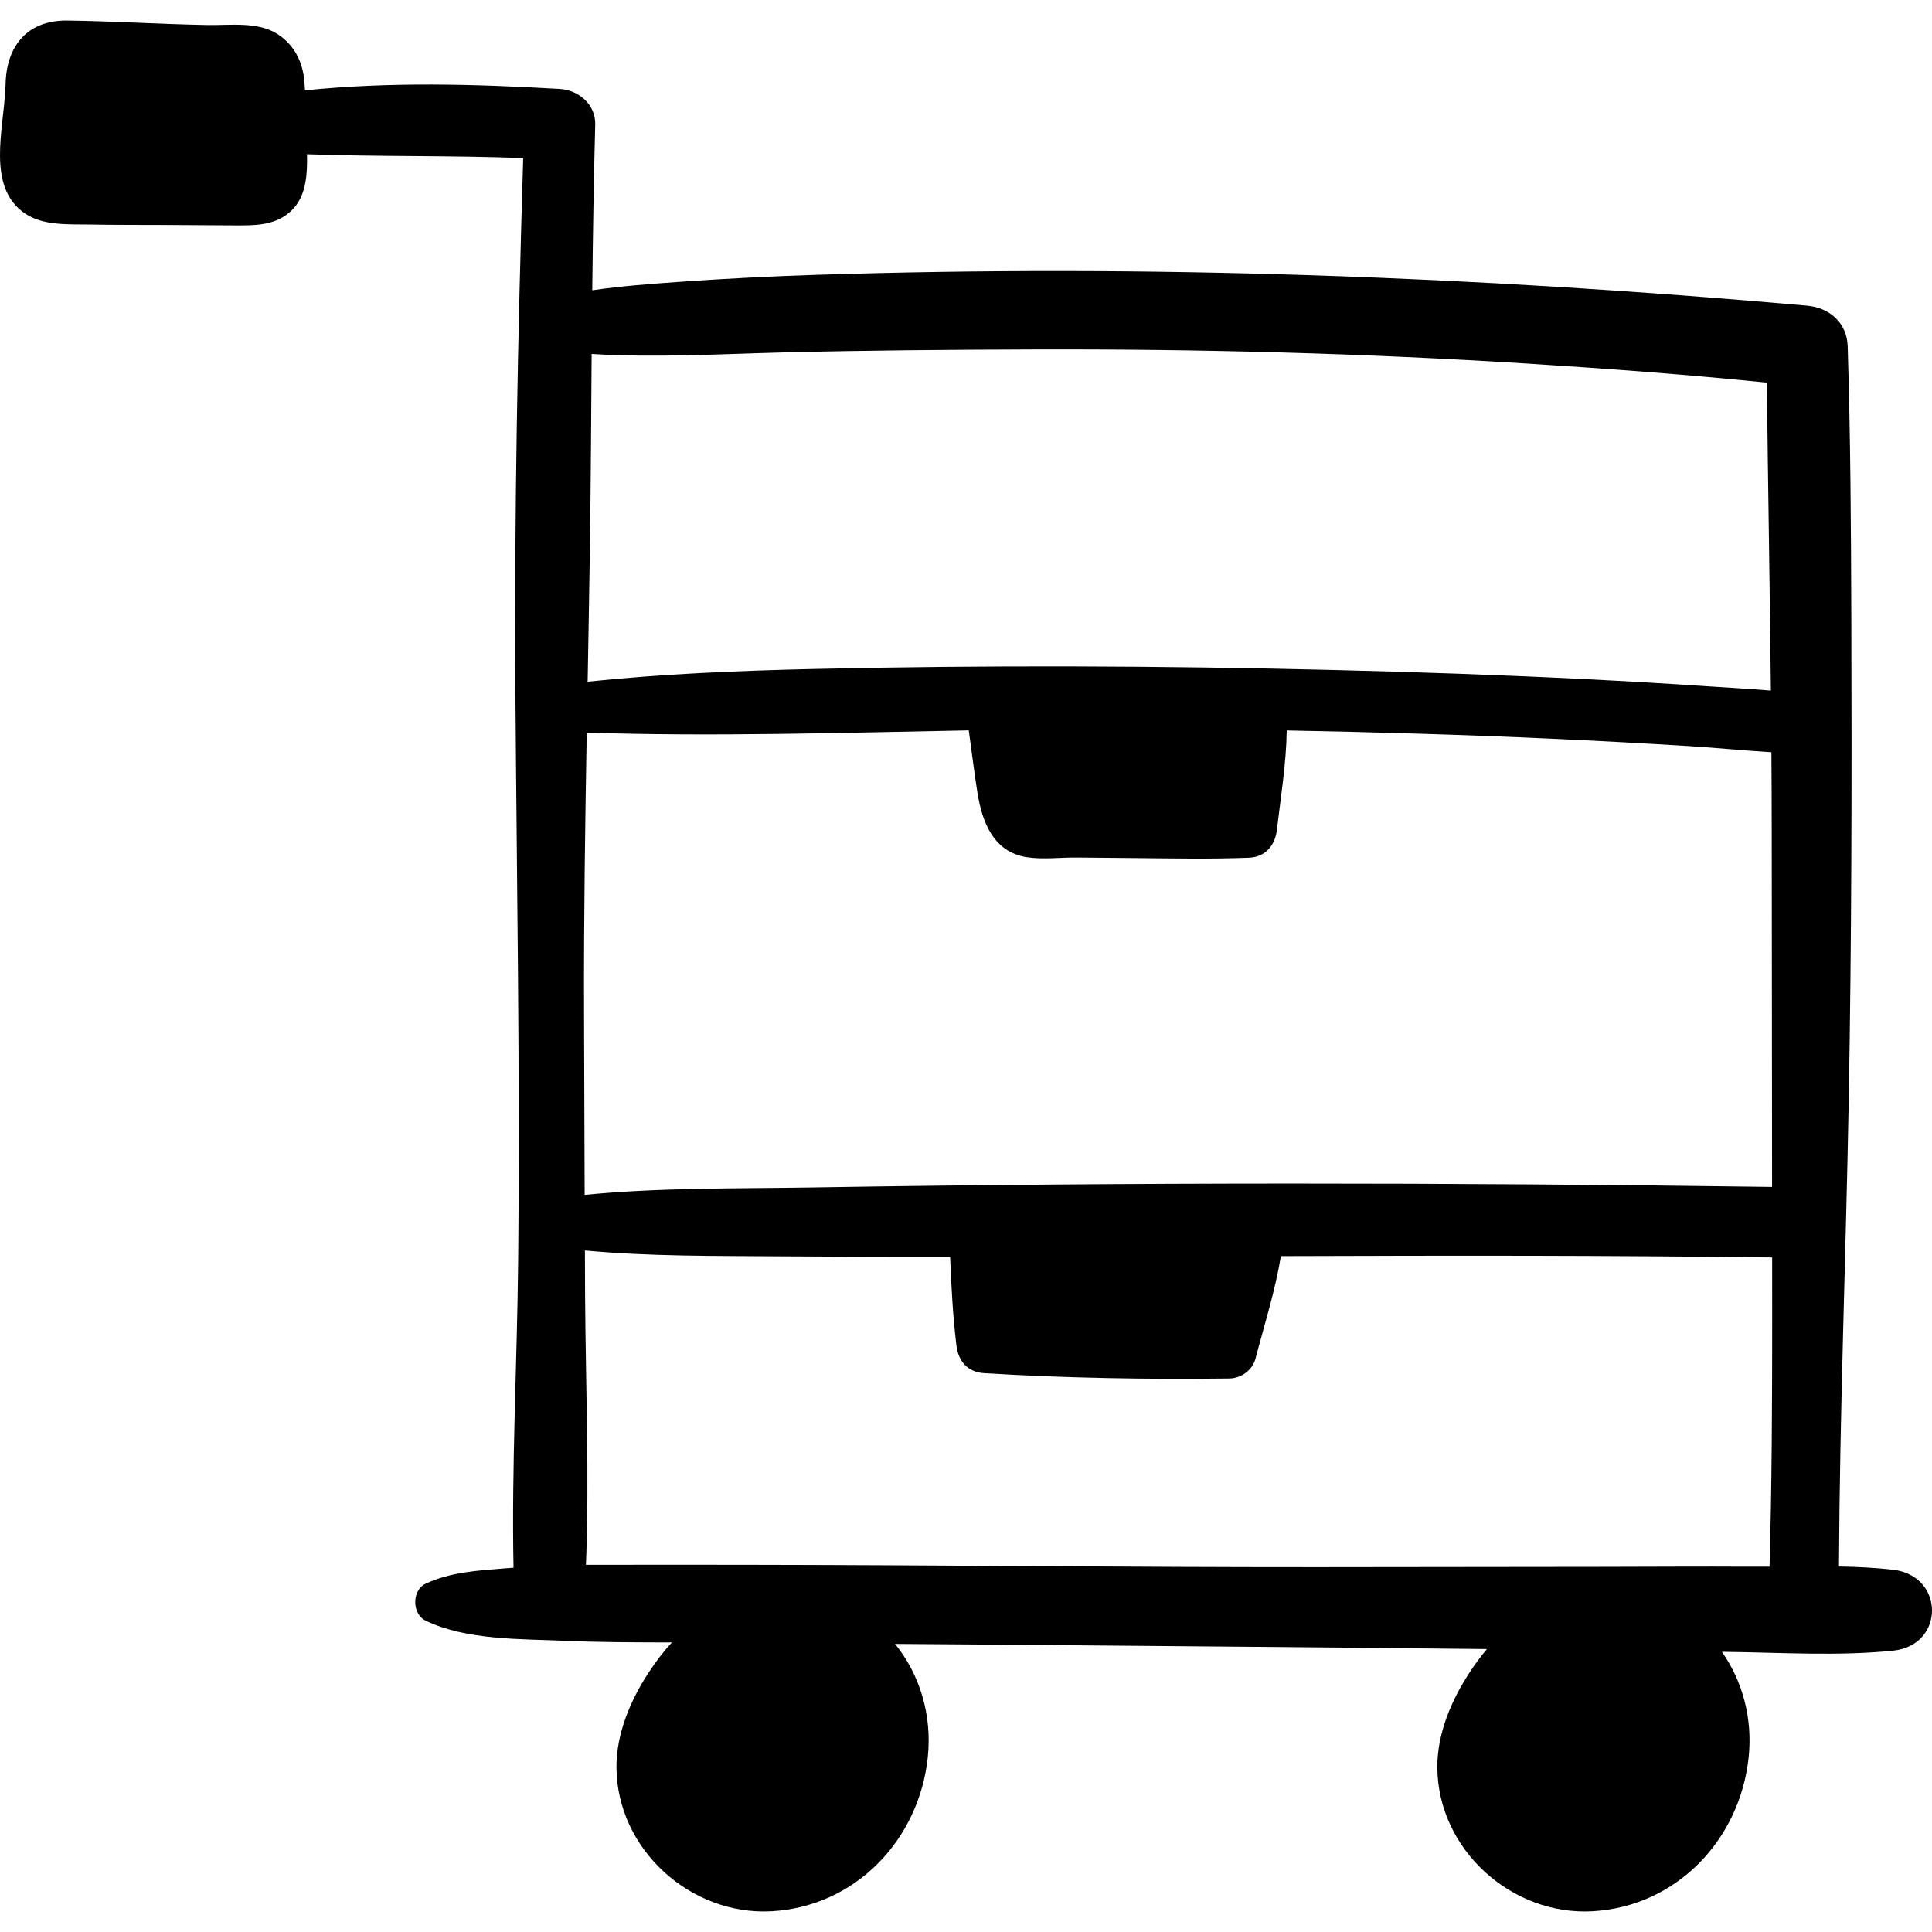 <svg id="Capa_1" enable-background="new 0 0 512 512" viewBox="0 0 512 512" xmlns="http://www.w3.org/2000/svg"><g><path d="m501.66 415.992c-4.716-.532-9.506-.766-14.317-.855.205-40.94 1.821-81.898 2.575-122.833.789-42.858.843-85.708.7-128.571-.08-23.994-.209-47.983-.963-71.966-.195-6.205-4.797-10.233-10.763-10.763-87.386-7.766-175.141-11.004-262.851-8.161-12.096.392-24.15 1.003-36.222 1.864-7.66.546-15.302 1.117-22.866 2.214.165-14.651.4-29.301.787-43.95.14-5.297-4.434-9.123-9.409-9.409-22.663-1.304-45.031-1.929-67.501.377-.046-.772-.085-1.546-.151-2.314-.445-5.199-2.67-9.764-7.172-12.631-5.252-3.344-12.496-2.261-18.407-2.365-12.405-.218-24.802-1.019-37.204-1.187-10.701-.144-16.252 6.809-16.418 16.962-.001.039-.002.079-.003.119-.041.296-.069.6-.078.917-.303 10.39-5.205 26.287 5.36 33.222 4.922 3.231 11.532 2.729 17.184 2.841 6.669.133 13.348.078 20.018.117 5.946.035 11.891.07 17.837.109 5.975.039 11.995.156 16.222-4.763 3.168-3.687 3.454-9.079 3.339-14.099 19.093.686 38.195.284 57.294 1.028-1.433 47.266-2.402 94.49-2.063 141.787.36 50.24 1.243 100.48.724 150.741-.278 26.95-1.761 54.088-1.224 81.039-.76.056-1.521.102-2.28.163-7.188.586-14.394.985-20.968 4.049-3.759 1.752-3.693 8.07 0 9.843 10.831 5.201 25.18 4.79 37.049 5.312 9.371.412 18.785.411 28.184.431-2.341 2.494-4.396 5.269-6.181 7.992-4.831 7.374-8.598 16.274-8.523 25.227.183 21.653 19.65 39.196 41.063 38.026 22.336-1.22 39.147-18.962 41.442-40.827 1.177-11.21-2.141-21.976-8.682-30.026 9.091.055 18.183.114 27.274.195 43.196.385 86.39.701 129.585 1.167-1.704 2.009-3.243 4.138-4.619 6.238-4.831 7.374-8.598 16.274-8.523 25.227.183 21.653 19.65 39.196 41.063 38.026 22.336-1.22 39.147-18.962 41.442-40.827 1.078-10.264-1.614-20.156-7.095-27.932.373.004.746.009 1.119.013 14.567.177 29.73 1.165 44.223-.311 13.836-1.408 13.735-19.907-.001-21.456zm-345.039-298.615c.05-7.859.106-15.718.17-23.576 16.816 1.034 33.893.026 50.637-.401 22.135-.564 44.273-.727 66.415-.797 43.811-.138 87.604 1.008 131.33 3.771 21.037 1.33 42.082 2.898 63.06 5.027.303 27.205.786 54.404 1.069 81.607-5.452-.458-10.925-.743-16.333-1.108-11.035-.746-22.075-1.392-33.122-1.941-22.204-1.105-44.426-1.871-66.65-2.412-45.843-1.115-91.694-1.306-137.539-.262-20.067.457-40.012 1.283-59.927 3.361.379-21.087.755-42.174.89-63.269zm-1.846 150.702c-.082-24.651.285-49.292.716-73.934 32.742 1.125 68.444.023 101.232-.586.116.827.233 1.649.343 2.46.628 4.64 1.22 9.296 1.944 13.922 1.237 7.907 4.262 15.908 13.196 17.239 4.289.639 8.77.036 13.096.075 4.967.045 9.934.091 14.901.136 10.271.094 20.529.308 30.794-.088 4.344-.168 6.926-3.281 7.399-7.399.998-8.689 2.484-17.54 2.597-26.325 22.37.408 47.639 1.152 69.988 2.175 12.279.562 24.555 1.219 36.824 1.98 7.167.445 14.407 1.18 21.637 1.614.047 6.912.081 13.824.084 20.738.012 31.488.065 62.976.095 94.464-84.74-1.179-169.559-1.247-254.291.139-19.927.326-40.405-.011-60.391 1.963-.062-16.191-.11-32.383-.164-48.573zm314.17 147.104c-1.832.012-3.66.019-5.477.008-12.73-.075-25.463.024-38.192.039-25.462.029-50.923.077-76.385.087-50.254.02-100.505-.56-150.759-.626-14.071-.019-28.142-.025-42.213.006-.212 0-.425.007-.638.008.938-23.664-.081-47.571-.224-71.232-.024-4.028-.034-8.057-.053-12.086 17.212 1.619 34.822 1.418 51.957 1.556 12.809.103 32.019.139 44.827.155.317 7.852.733 15.719 1.675 23.488.5 4.125 2.958 7.053 7.319 7.319 21.61 1.318 43.366 1.674 65.012 1.407 3.127-.039 6.129-2.202 6.932-5.278 2.341-8.963 5.22-17.985 6.722-27.152 21.361-.069 45.606-.133 66.969-.085 21.074.047 42.147.173 63.219.438.002 5.399.014 10.798.013 16.197-.007 21.914-.074 43.845-.704 65.751z"/></g><g/><g/><g/><g/><g/><g/><g/><g/><g/><g/><g/><g/><g/><g/><g/></svg>